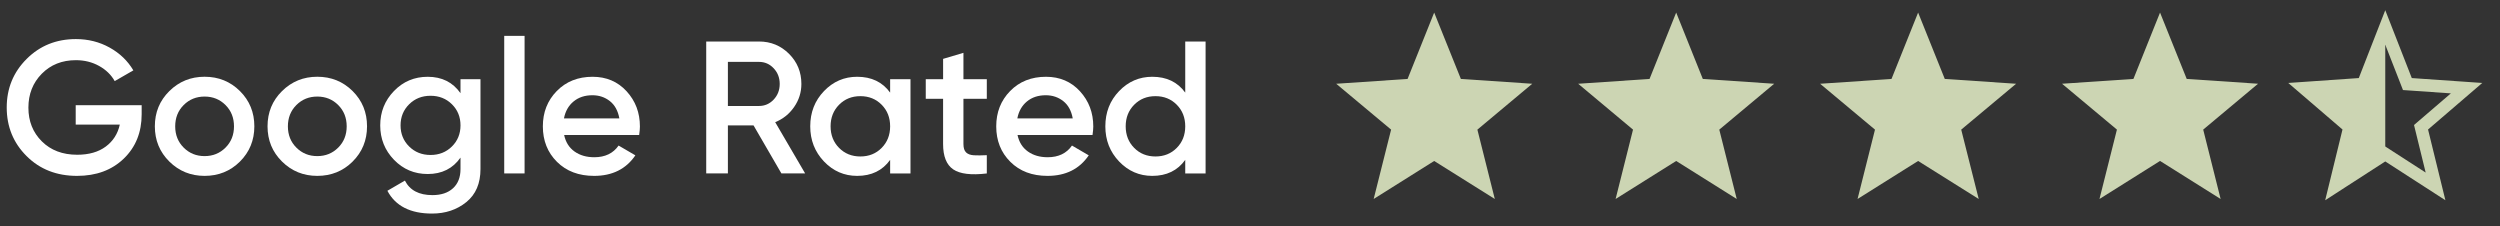 <?xml version="1.0" encoding="utf-8"?>
<!-- Generator: Adobe Illustrator 15.0.0, SVG Export Plug-In . SVG Version: 6.00 Build 0)  -->
<!DOCTYPE svg PUBLIC "-//W3C//DTD SVG 1.1//EN" "http://www.w3.org/Graphics/SVG/1.1/DTD/svg11.dtd">
<svg version="1.1" id="Layer_1" xmlns="http://www.w3.org/2000/svg" xmlns:xlink="http://www.w3.org/1999/xlink" x="0px" y="0px"
	 width="199px" height="18px" viewBox="0 0 199 18" enable-background="new 0 0 199 18" xml:space="preserve">
<rect x="0" y="0" width="199" height="18" fill="#333333" stroke="none"/>
<polygon fill="#CCD5B3" points="114.161,12.813 109.344,15.839 110.732,10.318 106.361,6.667 112.043,6.284 114.161,1 
	116.286,6.284 121.967,6.667 117.6,10.318 118.986,15.839 "/>
<polygon fill="#CCD5B3" points="133.424,12.813 128.602,15.839 129.988,10.318 125.623,6.667 131.303,6.284 133.424,1 
	135.544,6.284 141.225,6.667 136.855,10.318 138.244,15.839 "/>
<polygon fill="#CCD5B3" points="152.682,12.813 147.861,15.839 149.249,10.318 144.881,6.667 150.563,6.284 152.682,1 
	154.805,6.284 160.482,6.667 156.113,10.318 157.506,15.839 "/>
<polygon fill="#CCD5B3" points="171.939,12.811 167.118,15.84 168.507,10.316 164.139,6.666 169.82,6.283 171.939,1 174.063,6.283 
	179.74,6.666 175.375,10.316 176.762,15.84 "/>
<polygon fill="none" stroke="#CCD5B3" stroke-miterlimit="10" points="189.867,12.256 185.869,14.838 187.021,10.129 183.396,7.018 
	188.11,6.691 189.867,2.187 191.628,6.691 196.339,7.018 192.714,10.129 193.869,14.838 "/>
<g>
	<path fill="#FFFFFF" d="M11.276,8.375v0.72c0,1.439-0.475,2.617-1.425,3.532C8.901,13.542,7.661,14,6.131,14
		c-1.62,0-2.958-0.523-4.013-1.574c-1.055-1.051-1.583-2.34-1.583-3.87c0-1.52,0.527-2.807,1.583-3.862
		C3.174,3.639,4.481,3.111,6.04,3.111c0.98,0,1.875,0.225,2.685,0.675c0.81,0.45,1.44,1.055,1.89,1.815L9.131,6.456
		c-0.28-0.5-0.695-0.902-1.245-1.208C7.336,4.943,6.721,4.79,6.041,4.79c-1.1,0-2.005,0.36-2.715,1.08
		c-0.71,0.72-1.065,1.62-1.065,2.7c0,1.081,0.357,1.975,1.072,2.685s1.652,1.063,2.813,1.063c0.93,0,1.688-0.217,2.273-0.651
		s0.957-1.019,1.117-1.747h-3.51V8.375H11.276z"/>
	<path fill="#FFFFFF" d="M16.286,14c-1.1,0-2.035-0.379-2.805-1.139c-0.771-0.762-1.155-1.695-1.155-2.807
		c0-1.11,0.385-2.045,1.155-2.805s1.705-1.14,2.805-1.14c1.11,0,2.048,0.38,2.813,1.14c0.765,0.76,1.147,1.695,1.147,2.805
		c0,1.11-0.382,2.045-1.147,2.807C18.334,13.621,17.396,14,16.286,14z M14.621,11.75c0.45,0.451,1.005,0.676,1.665,0.676
		c0.66,0,1.215-0.225,1.665-0.676c0.45-0.449,0.675-1.014,0.675-1.693c0-0.681-0.225-1.246-0.675-1.696
		c-0.45-0.45-1.005-0.675-1.665-0.675c-0.66,0-1.215,0.225-1.665,0.675c-0.45,0.45-0.675,1.015-0.675,1.696
		C13.946,10.736,14.171,11.301,14.621,11.75z"/>
	<path fill="#FFFFFF" d="M25.256,14c-1.1,0-2.035-0.379-2.805-1.139c-0.771-0.762-1.155-1.695-1.155-2.807
		c0-1.11,0.385-2.045,1.155-2.805s1.705-1.14,2.805-1.14c1.11,0,2.048,0.38,2.813,1.14c0.765,0.76,1.147,1.695,1.147,2.805
		c0,1.11-0.382,2.045-1.147,2.807C27.304,13.621,26.366,14,25.256,14z M23.591,11.75c0.45,0.451,1.005,0.676,1.665,0.676
		c0.66,0,1.215-0.225,1.665-0.676c0.45-0.449,0.675-1.014,0.675-1.693c0-0.681-0.225-1.246-0.675-1.696
		c-0.45-0.45-1.005-0.675-1.665-0.675c-0.66,0-1.215,0.225-1.665,0.675c-0.45,0.45-0.675,1.015-0.675,1.696
		C22.916,10.736,23.141,11.301,23.591,11.75z"/>
	<path fill="#FFFFFF" d="M36.656,6.306h1.59v7.155c0,1.141-0.375,2.016-1.125,2.625S35.46,17,34.391,17
		c-1.73,0-2.915-0.604-3.555-1.814l1.395-0.811c0.39,0.771,1.12,1.156,2.19,1.156c0.7,0,1.247-0.184,1.642-0.549
		c0.395-0.364,0.593-0.873,0.593-1.521v-0.915c-0.61,0.87-1.48,1.306-2.61,1.306c-1.06,0-1.956-0.379-2.685-1.133
		c-0.73-0.756-1.095-1.668-1.095-2.738c0-1.069,0.365-1.981,1.095-2.736c0.729-0.755,1.625-1.132,2.685-1.132
		c1.13,0,2,0.435,2.61,1.305V6.306z M32.568,11.66c0.455,0.451,1.022,0.676,1.702,0.676s1.248-0.225,1.703-0.676
		c0.455-0.449,0.683-1.01,0.683-1.68c0-0.67-0.228-1.23-0.683-1.681c-0.455-0.45-1.022-0.675-1.703-0.675S33.022,7.85,32.568,8.3
		c-0.455,0.45-0.683,1.01-0.683,1.681C31.885,10.65,32.113,11.211,32.568,11.66z"/>
	<path fill="#FFFFFF" d="M40.136,13.807V2.855h1.62v10.95h-1.62V13.807z"/>
	<path fill="#FFFFFF" d="M44.906,10.746c0.12,0.568,0.395,1.008,0.825,1.313c0.43,0.306,0.955,0.457,1.575,0.457
		c0.86,0,1.505-0.31,1.935-0.93l1.335,0.779C49.835,13.455,48.74,14,47.291,14c-1.22,0-2.205-0.371-2.955-1.117
		c-0.75-0.744-1.125-1.688-1.125-2.826c0-1.121,0.37-2.058,1.11-2.813c0.74-0.755,1.69-1.132,2.85-1.132
		c1.1,0,2.002,0.385,2.708,1.155s1.058,1.705,1.058,2.804c0,0.171-0.02,0.396-0.06,0.677L44.906,10.746L44.906,10.746z
		 M44.891,9.426h4.41c-0.11-0.61-0.363-1.07-0.758-1.38s-0.857-0.465-1.387-0.465c-0.6,0-1.101,0.165-1.5,0.495
		C45.255,8.406,45,8.855,44.891,9.426z"/>
	<path fill="#FFFFFF" d="M62.201,13.807L59.98,9.98h-2.04v3.824h-1.725v-10.5h4.2c0.94,0,1.737,0.328,2.393,0.982
		C63.463,4.942,63.79,5.74,63.79,6.68c0,0.67-0.193,1.283-0.578,1.837c-0.385,0.555-0.887,0.958-1.507,1.208l2.385,4.08h-1.889
		V13.807z M57.94,4.926v3.51h2.475c0.46,0,0.85-0.17,1.17-0.51c0.32-0.34,0.48-0.755,0.48-1.245c0-0.49-0.16-0.905-0.48-1.245
		s-0.71-0.51-1.17-0.51H57.94z"/>
	<path fill="#FFFFFF" d="M70.855,6.306h1.62v7.5h-1.62v-1.08C70.246,13.576,69.371,14,68.23,14c-1.03,0-1.91-0.382-2.64-1.146
		c-0.729-0.766-1.095-1.696-1.095-2.797c0-1.111,0.365-2.046,1.095-2.806c0.729-0.76,1.609-1.14,2.64-1.14
		c1.141,0,2.016,0.42,2.625,1.26V6.306z M66.791,11.773c0.449,0.455,1.015,0.682,1.694,0.682c0.681,0,1.245-0.227,1.695-0.682
		c0.45-0.455,0.675-1.027,0.675-1.719c0-0.69-0.225-1.262-0.675-1.717c-0.45-0.455-1.015-0.683-1.695-0.683
		c-0.68,0-1.245,0.228-1.694,0.683c-0.45,0.455-0.676,1.027-0.676,1.717C66.115,10.745,66.34,11.318,66.791,11.773z"/>
	<path fill="#FFFFFF" d="M78.55,7.866h-1.86v3.6c0,0.31,0.07,0.532,0.211,0.667c0.14,0.135,0.347,0.211,0.622,0.227
		c0.274,0.015,0.617,0.013,1.027-0.008v1.455c-1.24,0.148-2.13,0.041-2.67-0.322c-0.54-0.365-0.81-1.039-0.81-2.019v-3.6h-1.38
		v-1.56h1.381v-1.62l1.619-0.48v2.1h1.86V7.866z"/>
	<path fill="#FFFFFF" d="M80.995,10.746c0.12,0.568,0.396,1.008,0.825,1.313c0.429,0.306,0.955,0.457,1.575,0.457
		c0.859,0,1.505-0.31,1.935-0.93l1.335,0.779C85.924,13.455,84.83,14,83.38,14c-1.221,0-2.205-0.371-2.955-1.117
		c-0.75-0.744-1.125-1.688-1.125-2.826c0-1.121,0.369-2.058,1.109-2.813c0.74-0.755,1.69-1.132,2.851-1.132
		c1.1,0,2.002,0.385,2.707,1.155c0.705,0.77,1.058,1.705,1.058,2.804c0,0.171-0.021,0.396-0.06,0.677L80.995,10.746L80.995,10.746z
		 M80.98,9.426h4.41c-0.11-0.61-0.363-1.07-0.758-1.38c-0.396-0.31-0.857-0.465-1.388-0.465c-0.6,0-1.1,0.165-1.5,0.495
		C81.345,8.406,81.089,8.855,80.98,9.426z"/>
	<path fill="#FFFFFF" d="M94.345,3.306h1.62v10.5h-1.62v-1.08C93.736,13.576,92.861,14,91.72,14c-1.03,0-1.91-0.382-2.64-1.146
		c-0.73-0.766-1.095-1.696-1.095-2.797c0-1.111,0.364-2.046,1.095-2.806c0.729-0.76,1.609-1.14,2.64-1.14
		c1.141,0,2.016,0.42,2.625,1.26V3.306z M90.281,11.773c0.449,0.455,1.015,0.682,1.694,0.682c0.681,0,1.245-0.227,1.695-0.682
		c0.45-0.455,0.675-1.027,0.675-1.719c0-0.69-0.225-1.262-0.675-1.717c-0.45-0.455-1.015-0.683-1.695-0.683
		c-0.68,0-1.245,0.228-1.694,0.683c-0.45,0.455-0.676,1.027-0.676,1.717C89.605,10.745,89.831,11.318,90.281,11.773z"/>
</g>
<polygon fill="#CCD5B3" points="189.867,2.699 189.867,12 186.313,14.104 187.324,9.824 183.75,6.993 188.11,6.691 "/>
</svg>
